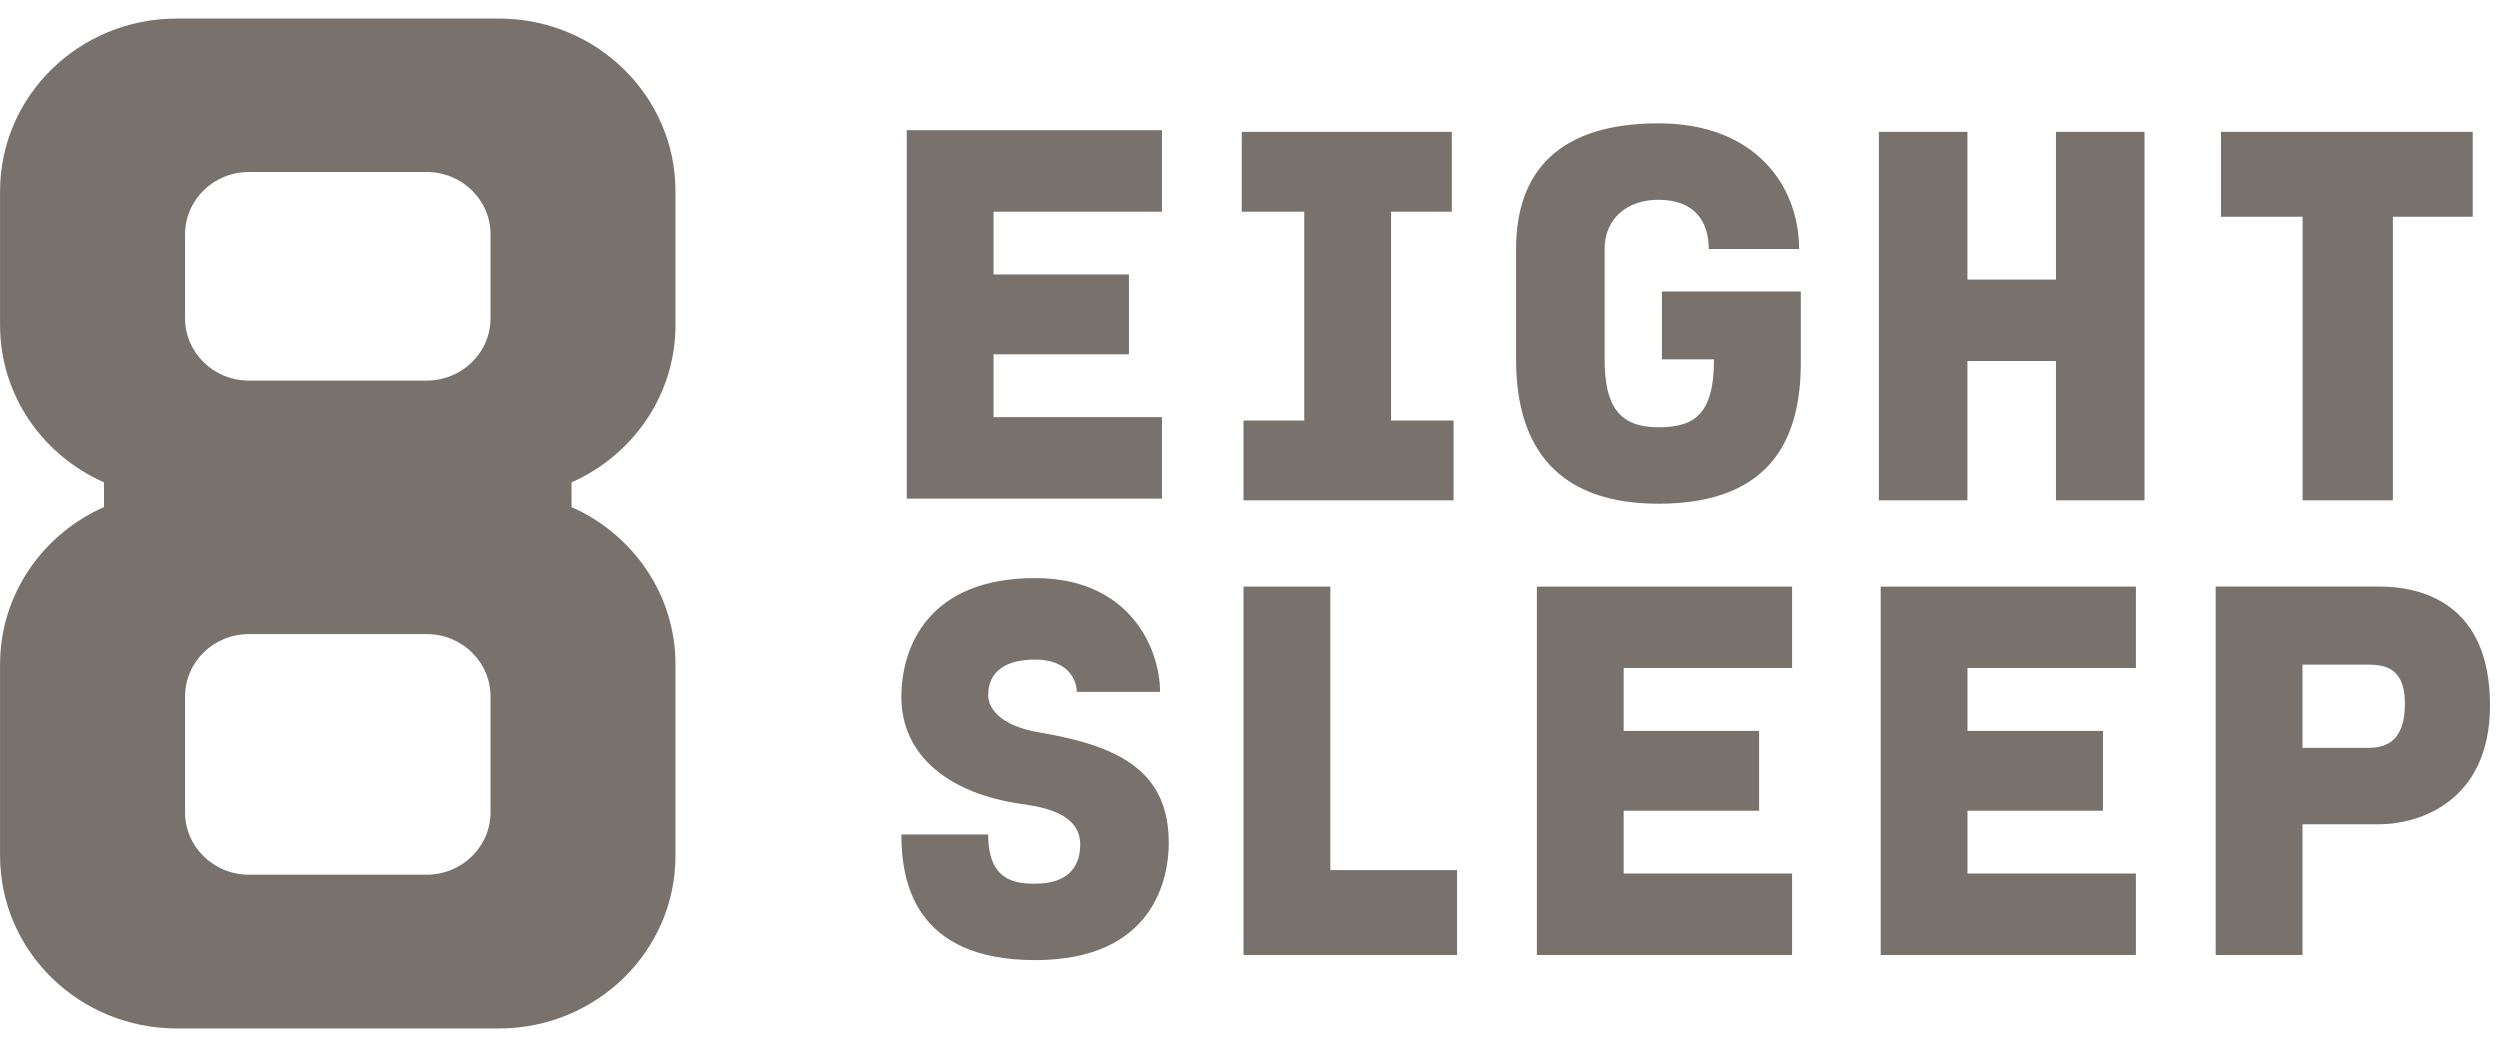 <svg width="47" height="20" viewBox="0 0 47 20" fill="none" xmlns="http://www.w3.org/2000/svg">
<g clip-path="url(#clip0_12765_12750)">
<path fill-rule="evenodd" clip-rule="evenodd" d="M9.222 15.271C9.222 15.918 8.685 16.444 8.022 16.444H4.678C4.015 16.444 3.479 15.918 3.479 15.271V13.094C3.479 12.446 4.015 11.921 4.678 11.921H8.022C8.685 11.921 9.222 12.446 9.222 13.094V15.271ZM3.479 4.407C3.479 3.759 4.015 3.234 4.678 3.234H8.022C8.685 3.234 9.222 3.759 9.222 4.407V5.982C9.222 6.63 8.685 7.155 8.022 7.155H4.678C4.015 7.155 3.479 6.63 3.479 5.982V4.407ZM12.699 6.111V3.597C12.699 1.802 11.213 0.349 9.378 0.349H3.323C1.488 0.349 0.001 1.802 0.001 3.597V6.111C0.001 7.433 0.804 8.56 1.955 9.068V9.533C0.804 10.042 0.001 11.175 0.001 12.491V16.087C0.001 17.882 1.488 19.335 3.323 19.335H9.378C11.213 19.335 12.699 17.882 12.699 16.087V12.491C12.699 11.175 11.896 10.042 10.745 9.533V9.068C11.896 8.56 12.699 7.426 12.699 6.111Z" fill="#79716B"/>
<path fill-rule="evenodd" clip-rule="evenodd" d="M28.893 17.954H33.691V16.422H30.525V15.241H33.071V13.741H30.525V12.559H33.691V11.028H28.893V17.954Z" fill="#79716B"/>
<path fill-rule="evenodd" clip-rule="evenodd" d="M38.652 5.256H36.988V2.479H35.323V9.406H36.988V6.788H38.652V9.406H40.317V2.479H38.652V5.256Z" fill="#79716B"/>
<path fill-rule="evenodd" clip-rule="evenodd" d="M35.357 17.954H40.155V16.422H36.989V15.241H39.535V13.741H36.989V12.559H40.155V11.028H35.357V17.954Z" fill="#79716B"/>
<path fill-rule="evenodd" clip-rule="evenodd" d="M44.527 14.06H43.287V12.495H44.527C44.919 12.495 45.212 12.623 45.212 13.23C45.212 13.804 44.984 14.06 44.527 14.06ZM44.723 11.027H41.655V17.954H43.287V15.496H44.723C45.506 15.496 46.812 15.049 46.812 13.262C46.812 11.346 45.539 11.027 44.723 11.027Z" fill="#79716B"/>
<path fill-rule="evenodd" clip-rule="evenodd" d="M31.244 6.756H32.223C32.223 7.778 31.865 8.033 31.179 8.033C30.428 8.033 30.167 7.618 30.167 6.756V4.682C30.167 4.107 30.592 3.756 31.179 3.756C31.865 3.756 32.125 4.171 32.125 4.682H33.823C33.823 3.501 33.007 2.319 31.179 2.319C29.319 2.319 28.502 3.213 28.502 4.682V6.756C28.502 7.937 28.894 9.47 31.179 9.47C33.366 9.47 33.855 8.161 33.855 6.821V5.479H31.244V6.756Z" fill="#79716B"/>
<path fill-rule="evenodd" clip-rule="evenodd" d="M19.558 13.773C18.774 13.645 18.578 13.294 18.578 13.07C18.578 12.624 18.905 12.4 19.459 12.4C20.08 12.4 20.243 12.783 20.243 13.007H21.809C21.809 12.209 21.255 10.868 19.459 10.868C17.469 10.868 16.946 12.144 16.946 13.102C16.946 14.22 17.86 14.922 19.198 15.113C19.655 15.177 20.308 15.305 20.308 15.88C20.308 16.326 20.047 16.613 19.459 16.613C19.068 16.613 18.578 16.55 18.578 15.688H16.946C16.946 16.55 17.175 18.05 19.459 18.05C21.712 18.05 21.973 16.486 21.973 15.848C21.973 14.507 21.059 14.028 19.558 13.773Z" fill="#79716B"/>
<path fill-rule="evenodd" clip-rule="evenodd" d="M21.845 7.842H18.679V6.661H21.224V5.16H18.679V3.98H21.845V2.448H17.047V9.374H21.845V7.842Z" fill="#79716B"/>
<path fill-rule="evenodd" clip-rule="evenodd" d="M25.01 11.028H23.378V17.954H27.393V16.358H25.01V11.028Z" fill="#79716B"/>
<path fill-rule="evenodd" clip-rule="evenodd" d="M43.289 9.406H44.986V4.075H46.487V2.479H41.755V4.075H43.289V9.406Z" fill="#79716B"/>
<path fill-rule="evenodd" clip-rule="evenodd" d="M24.52 7.906H23.378V9.406H27.327V7.906H26.152V3.98H27.294V2.479H23.345V3.98H24.52V7.906Z" fill="#79716B"/>
</g>
<defs>
<clipPath id="clip0_12765_12750">
<rect width="47" height="20" fill="white"/>
</clipPath>
</defs>
</svg>
